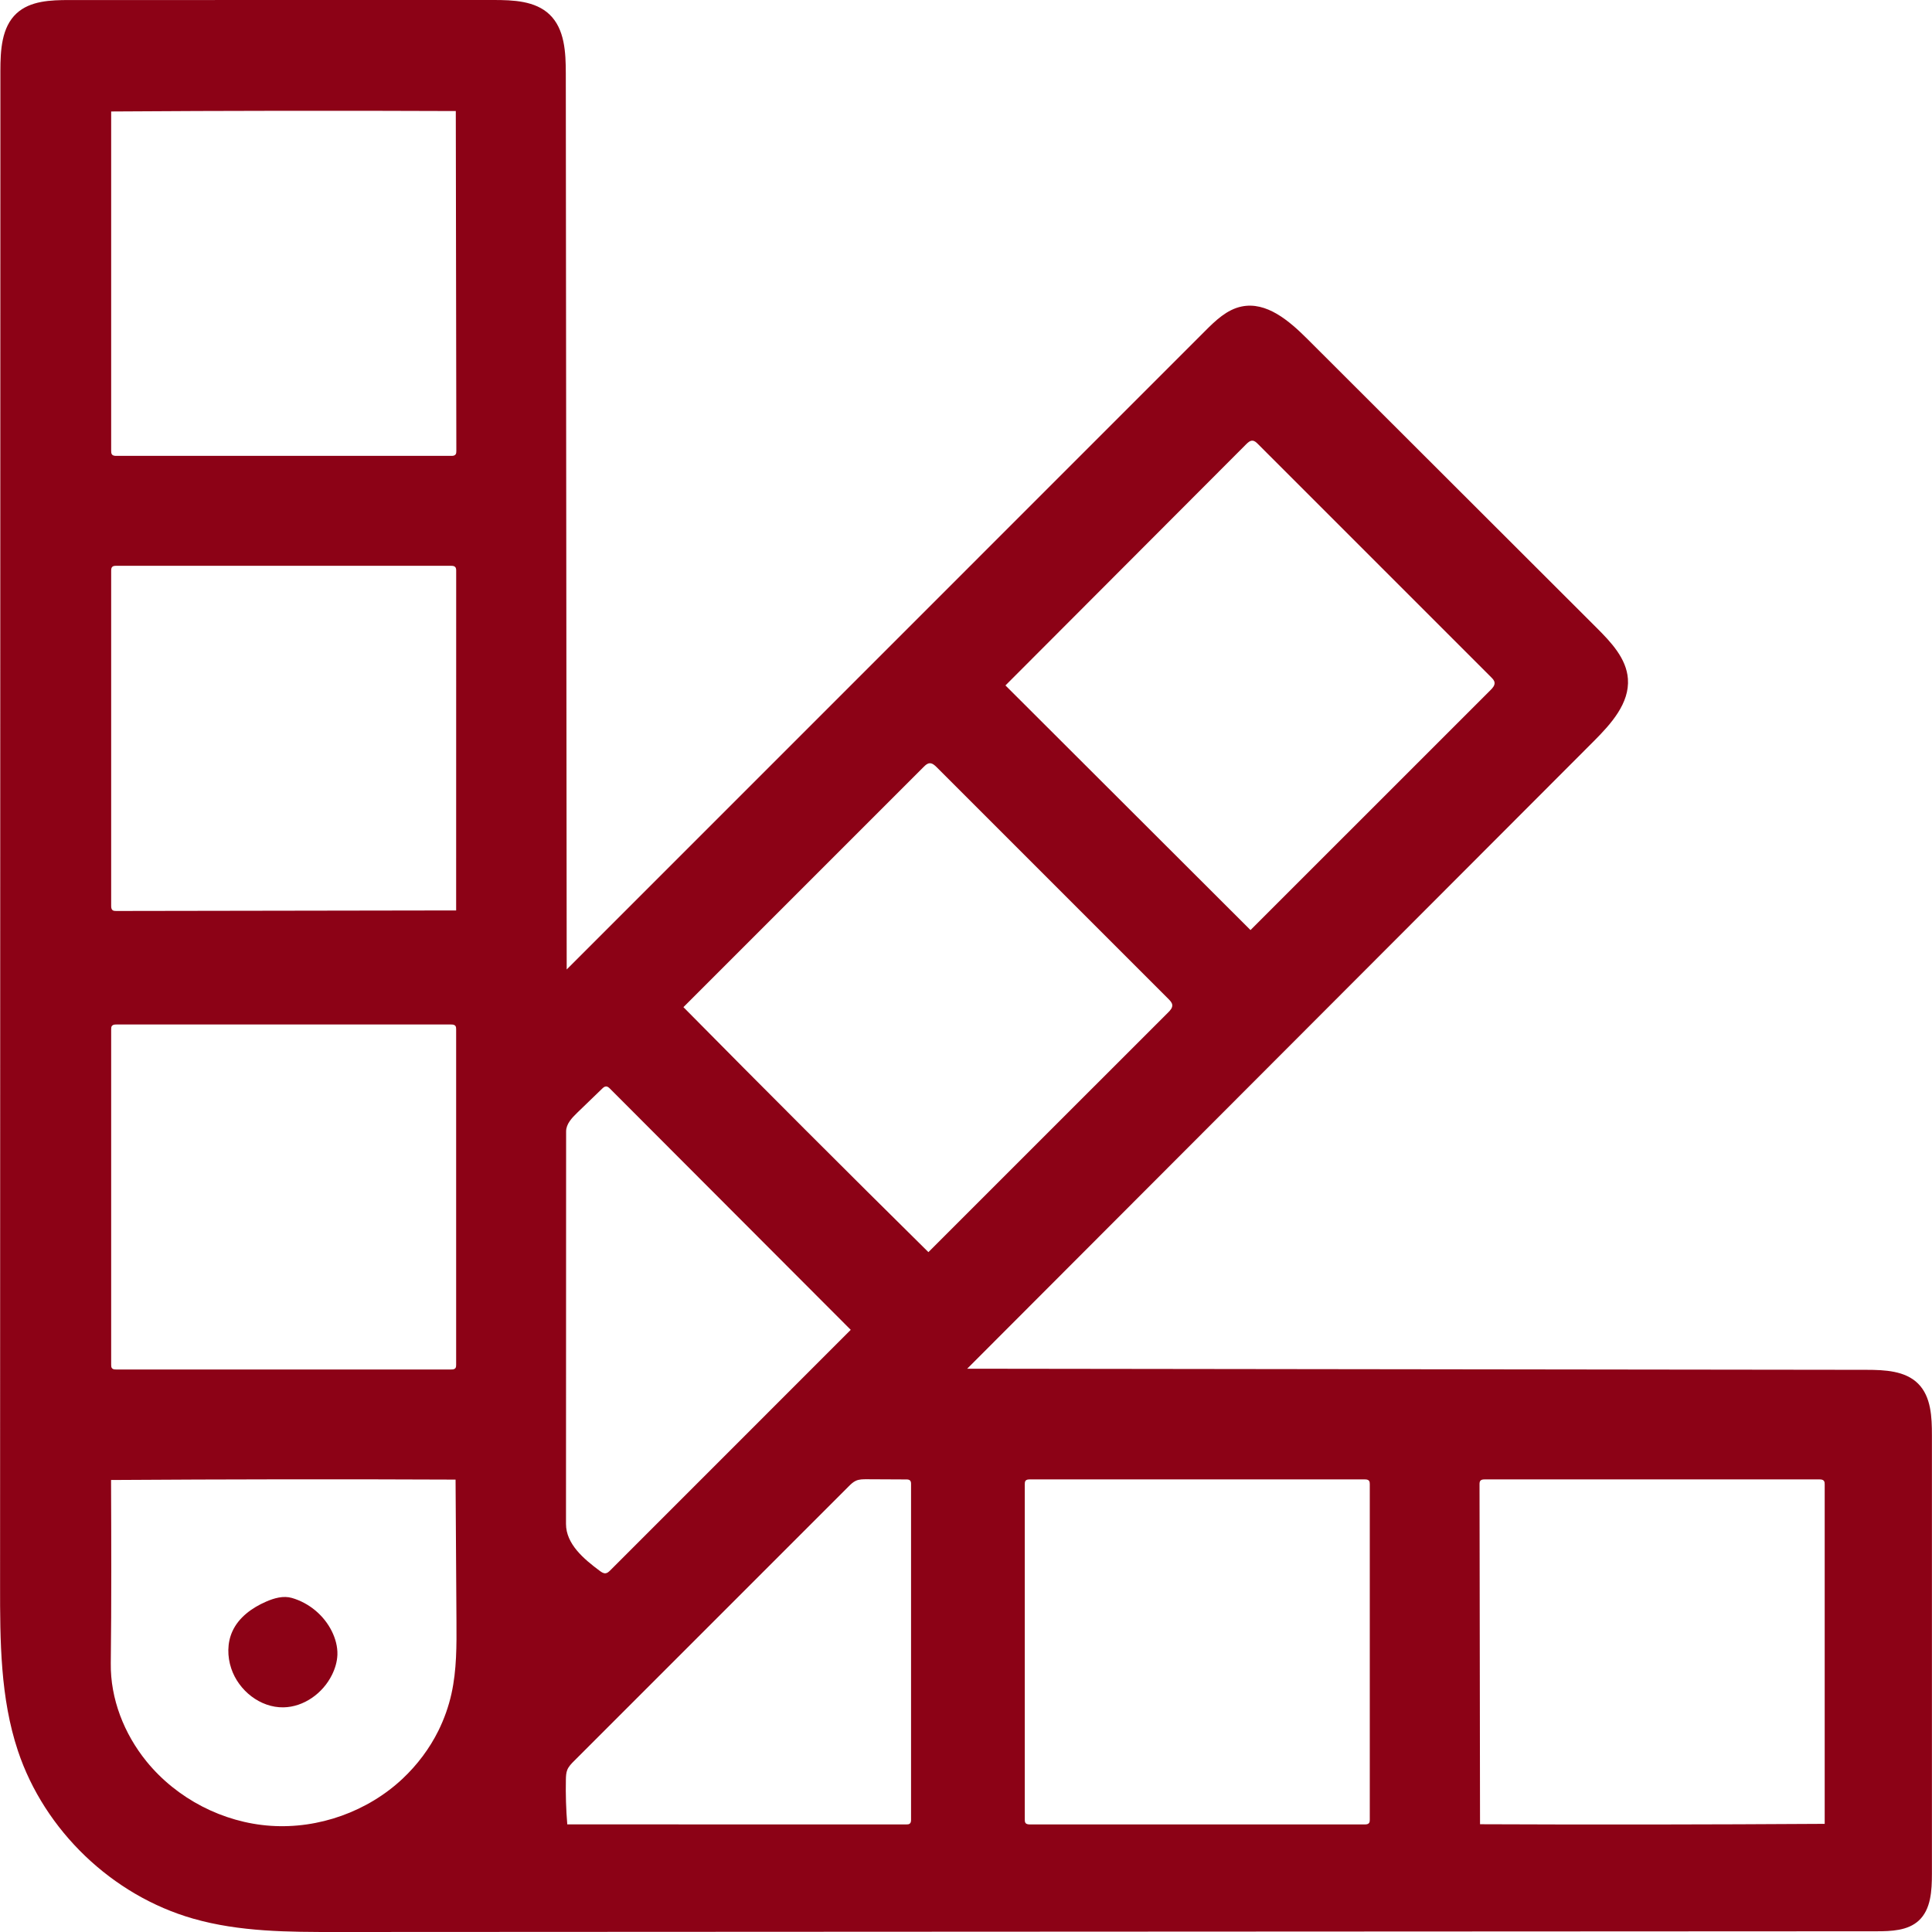 <svg width="50" height="50" viewBox="0 0 50 50" fill="none" xmlns="http://www.w3.org/2000/svg">
<g clip-path="url(#clip0_88_8)">
<path d="M5.985 43.181C5.881 42.871 5.878 42.52 6.013 42.222C6.176 41.859 6.522 41.608 6.887 41.45C7.097 41.358 7.335 41.291 7.555 41.355C7.999 41.483 8.383 41.804 8.588 42.217C8.681 42.406 8.739 42.615 8.732 42.826C8.725 43.008 8.671 43.186 8.59 43.348C8.355 43.822 7.864 44.177 7.335 44.186C6.735 44.196 6.175 43.751 5.985 43.181Z" fill="#8C0216"/>
<path d="M33.832 8.77C36.329 11.263 38.825 13.756 41.322 16.249C41.696 16.622 42.092 17.042 42.13 17.568C42.176 18.2 41.695 18.733 41.248 19.181C35.842 24.594 30.437 30.008 25.031 35.422C32.788 35.431 40.545 35.441 48.301 35.451C48.778 35.452 49.308 35.474 49.643 35.811C49.978 36.147 49.998 36.675 49.998 37.148C49.998 40.93 49.998 44.712 49.998 48.493C49.997 48.927 49.975 49.414 49.655 49.707C49.37 49.967 48.945 49.981 48.559 49.981C35.282 49.988 22.005 49.994 8.728 50C7.475 50.001 6.203 49.999 4.998 49.654C2.905 49.055 1.153 47.377 0.464 45.312C0.006 43.94 0.001 42.463 0.002 41.017C0.005 27.957 0.007 14.897 0.01 1.837C0.011 1.305 0.038 0.706 0.43 0.345C0.783 0.02 1.312 0.001 1.792 0.001C5.451 0.001 9.11 0 12.769 1.48079e-07C13.282 -6.41137e-05 13.85 0.021 14.221 0.374C14.616 0.75 14.643 1.36 14.643 1.906C14.651 9.634 14.659 17.362 14.666 25.09C20.172 19.584 25.677 14.077 31.183 8.571C31.456 8.297 31.751 8.012 32.13 7.933C32.776 7.797 33.364 8.303 33.832 8.77M32.363 24.07C34.435 21.998 36.507 19.927 38.578 17.856C38.631 17.803 38.687 17.739 38.679 17.666C38.673 17.61 38.631 17.567 38.592 17.528C36.579 15.514 34.565 13.501 32.552 11.488C32.513 11.449 32.47 11.408 32.415 11.405C32.352 11.401 32.299 11.45 32.254 11.494C30.176 13.576 28.099 15.658 26.021 17.739C28.135 19.849 30.249 21.959 32.363 24.07ZM30.235 26.199C30.288 26.146 30.345 26.083 30.338 26.008C30.332 25.95 30.288 25.903 30.247 25.861C28.244 23.859 26.242 21.856 24.24 19.854C24.189 19.803 24.129 19.749 24.058 19.753C23.997 19.757 23.949 19.803 23.906 19.846C21.833 21.919 19.76 23.992 17.687 26.065C19.788 28.192 21.901 30.305 24.027 32.405C26.097 30.336 28.166 28.267 30.235 26.199ZM2.877 11.668C2.877 11.701 2.878 11.738 2.9 11.764C2.927 11.796 2.974 11.798 3.015 11.798C5.902 11.798 8.789 11.798 11.677 11.798C11.716 11.798 11.76 11.796 11.786 11.766C11.809 11.741 11.81 11.704 11.81 11.671C11.805 8.738 11.801 5.806 11.796 2.874C8.823 2.862 5.85 2.865 2.877 2.885C2.877 5.812 2.877 8.74 2.877 11.668ZM11.782 14.675C11.756 14.645 11.71 14.643 11.67 14.643C8.782 14.643 5.895 14.643 3.007 14.643C2.971 14.643 2.931 14.645 2.905 14.67C2.879 14.696 2.877 14.737 2.877 14.774C2.877 17.662 2.877 20.551 2.877 23.44C2.877 23.481 2.88 23.527 2.911 23.553C2.936 23.575 2.972 23.576 3.005 23.576C5.938 23.571 8.872 23.567 11.805 23.562C11.805 20.632 11.805 17.702 11.806 14.772C11.806 14.738 11.804 14.701 11.782 14.675M3.01 26.514C2.97 26.514 2.924 26.517 2.898 26.548C2.878 26.572 2.877 26.607 2.877 26.639C2.877 29.532 2.877 32.426 2.877 35.32C2.877 35.352 2.878 35.387 2.899 35.411C2.924 35.44 2.968 35.442 3.006 35.442C5.896 35.442 8.785 35.442 11.675 35.442C11.714 35.442 11.759 35.44 11.784 35.41C11.804 35.386 11.805 35.352 11.805 35.32C11.805 32.426 11.805 29.532 11.805 26.638C11.805 26.607 11.804 26.572 11.784 26.548C11.759 26.517 11.713 26.514 11.672 26.514C8.785 26.514 5.898 26.514 3.01 26.514ZM26.651 38.287C26.612 38.287 26.569 38.29 26.543 38.319C26.523 38.343 26.521 38.378 26.521 38.41C26.521 41.303 26.521 44.196 26.521 47.09C26.521 47.121 26.522 47.156 26.542 47.181C26.569 47.213 26.616 47.216 26.657 47.216C29.544 47.216 32.431 47.216 35.318 47.216C35.358 47.216 35.403 47.213 35.428 47.183C35.449 47.158 35.45 47.124 35.45 47.092C35.45 44.198 35.45 41.304 35.45 38.411C35.45 38.379 35.449 38.344 35.428 38.32C35.403 38.29 35.358 38.287 35.318 38.287C32.429 38.287 29.54 38.287 26.651 38.287ZM47.2 38.321C47.173 38.29 47.126 38.287 47.085 38.287C44.198 38.287 41.311 38.287 38.424 38.287C38.384 38.287 38.34 38.29 38.314 38.319C38.291 38.344 38.29 38.381 38.29 38.415C38.295 41.347 38.299 44.279 38.303 47.211C41.276 47.224 44.25 47.22 47.223 47.201C47.223 44.273 47.223 41.345 47.223 38.418C47.223 38.384 47.222 38.347 47.2 38.321M2.874 38.302C2.88 39.884 2.886 41.466 2.867 43.047C2.855 43.967 3.213 44.873 3.792 45.586C4.576 46.55 5.77 47.169 7.009 47.252C8.249 47.335 9.515 46.882 10.42 46.032C10.799 45.675 11.117 45.253 11.348 44.786C11.497 44.483 11.611 44.162 11.684 43.833C11.821 43.216 11.817 42.578 11.813 41.947C11.805 40.728 11.797 39.51 11.79 38.292C8.818 38.279 5.846 38.283 2.874 38.302ZM15.676 40.716C15.723 40.709 15.759 40.674 15.793 40.641C17.868 38.566 19.942 36.491 22.017 34.416C19.941 32.336 17.865 30.256 15.789 28.177C15.76 28.148 15.726 28.116 15.685 28.117C15.646 28.117 15.613 28.146 15.585 28.173C15.37 28.381 15.154 28.59 14.938 28.798C14.8 28.932 14.651 29.088 14.651 29.281C14.65 32.667 14.649 36.053 14.648 39.439C14.648 39.958 15.106 40.345 15.522 40.654C15.568 40.688 15.62 40.724 15.676 40.716M14.681 47.215C17.607 47.215 20.533 47.216 23.458 47.216C23.489 47.216 23.522 47.215 23.546 47.195C23.576 47.17 23.578 47.126 23.578 47.087C23.578 44.195 23.578 41.304 23.578 38.413C23.578 38.378 23.577 38.339 23.552 38.315C23.528 38.29 23.489 38.288 23.454 38.288C23.112 38.287 22.769 38.285 22.426 38.283C22.334 38.283 22.237 38.283 22.152 38.321C22.078 38.354 22.018 38.413 21.96 38.471C19.592 40.838 17.225 43.206 14.857 45.574C14.789 45.642 14.719 45.713 14.682 45.802C14.65 45.881 14.647 45.968 14.645 46.054C14.637 46.441 14.649 46.829 14.681 47.215Z" fill="#8C0216"/>
</g>
<defs>
<clipPath id="clip0_88_8">
<rect width="50" height="50" fill="white"/>
</clipPath>
</defs>
</svg>
